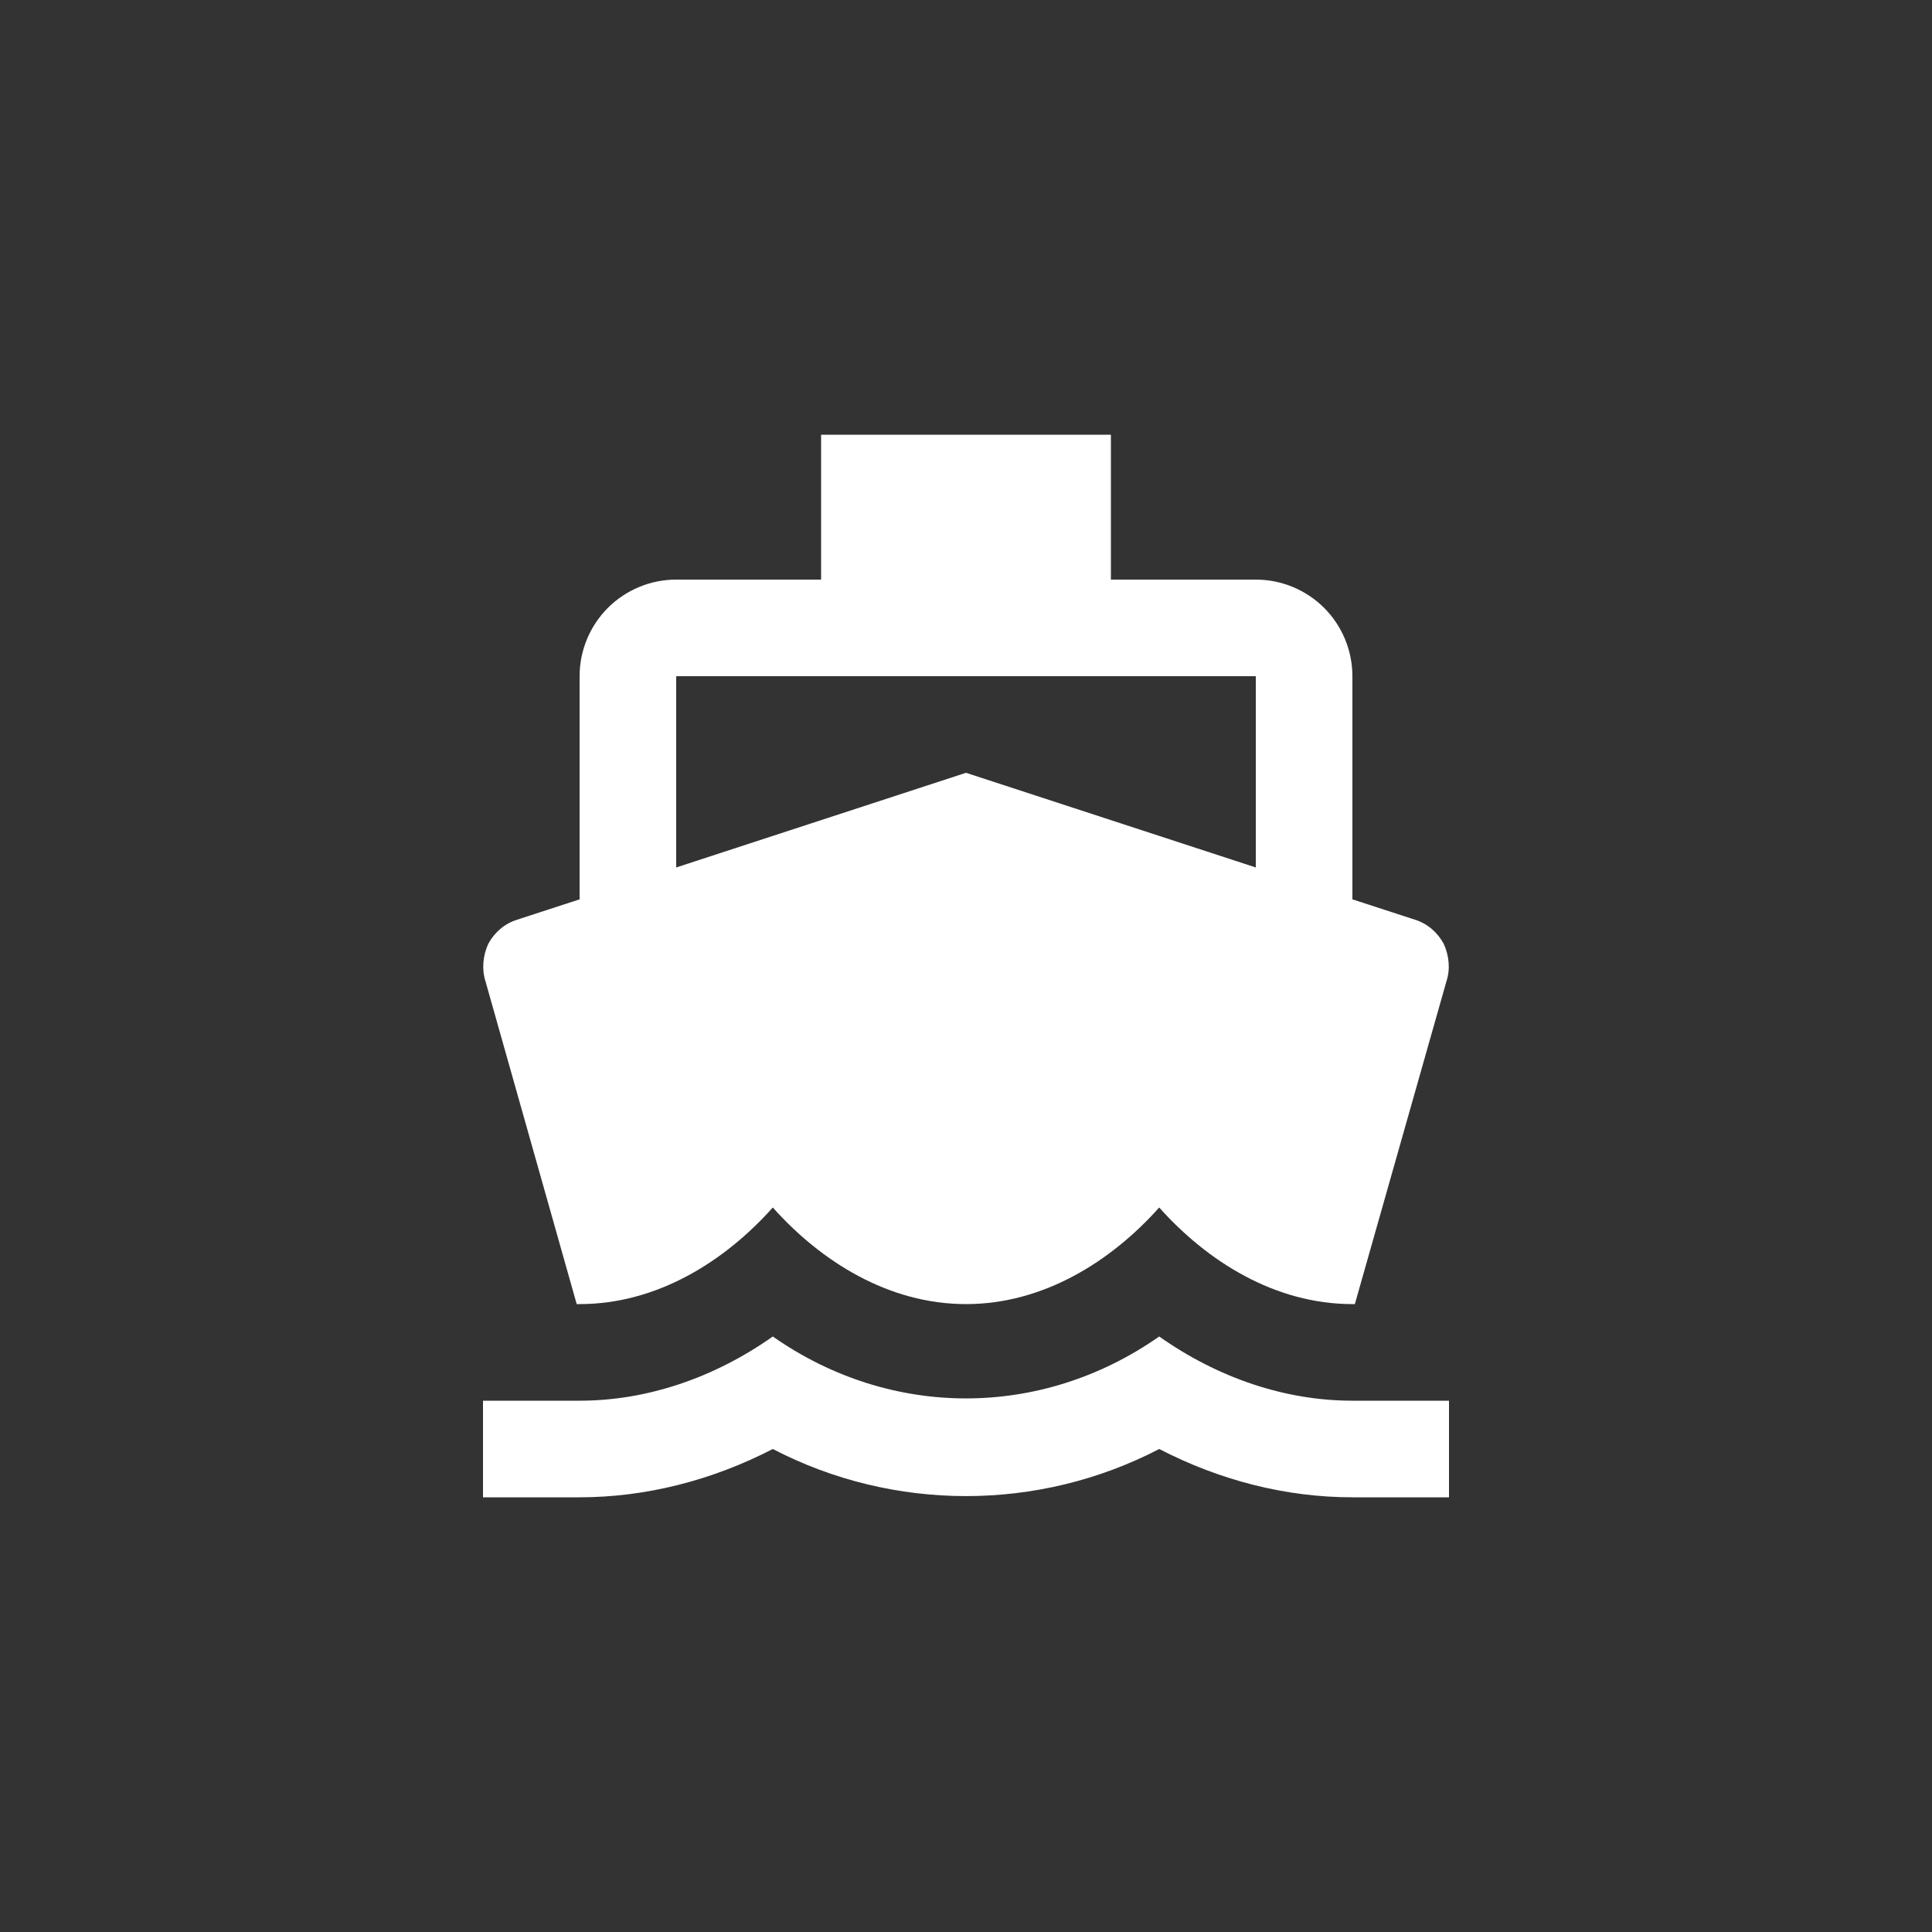 <svg width="30" height="30" viewBox="0 0 30 30" fill="none" xmlns="http://www.w3.org/2000/svg">
<rect x="0" y="0" width="30" height="30" fill="#333333" stroke="none"/>
<path d="M10.5 10.5H19.5V13.47L15 12L10.5 13.47V10.5ZM8.955 20.25H9C10.2 20.25 11.25 19.59 12 18.75C12.75 19.59 13.8 20.25 15 20.25C16.2 20.25 17.25 19.59 18 18.75C18.75 19.59 19.8 20.25 21 20.25H21.038L22.462 15.232C22.523 15.045 22.5 14.835 22.418 14.655C22.32 14.475 22.163 14.34 21.968 14.28L21 13.965V10.5C21 10.102 20.842 9.721 20.561 9.439C20.279 9.158 19.898 9 19.5 9H17.25V6.75H12.75V9H10.5C10.102 9 9.721 9.158 9.439 9.439C9.158 9.721 9 10.102 9 10.5V13.965L8.033 14.28C7.838 14.34 7.68 14.475 7.582 14.655C7.5 14.835 7.478 15.045 7.537 15.232L8.955 20.25ZM21 21.75C19.957 21.75 18.915 21.398 18 20.753C16.17 22.035 13.83 22.035 12 20.753C11.085 21.398 10.043 21.75 9 21.75H7.5V23.25H9C10.027 23.25 11.055 22.988 12 22.5C13.875 23.475 16.125 23.475 18 22.5C18.945 22.988 19.965 23.25 21 23.25H22.5V21.75H21Z" fill="white"/>
</svg>
